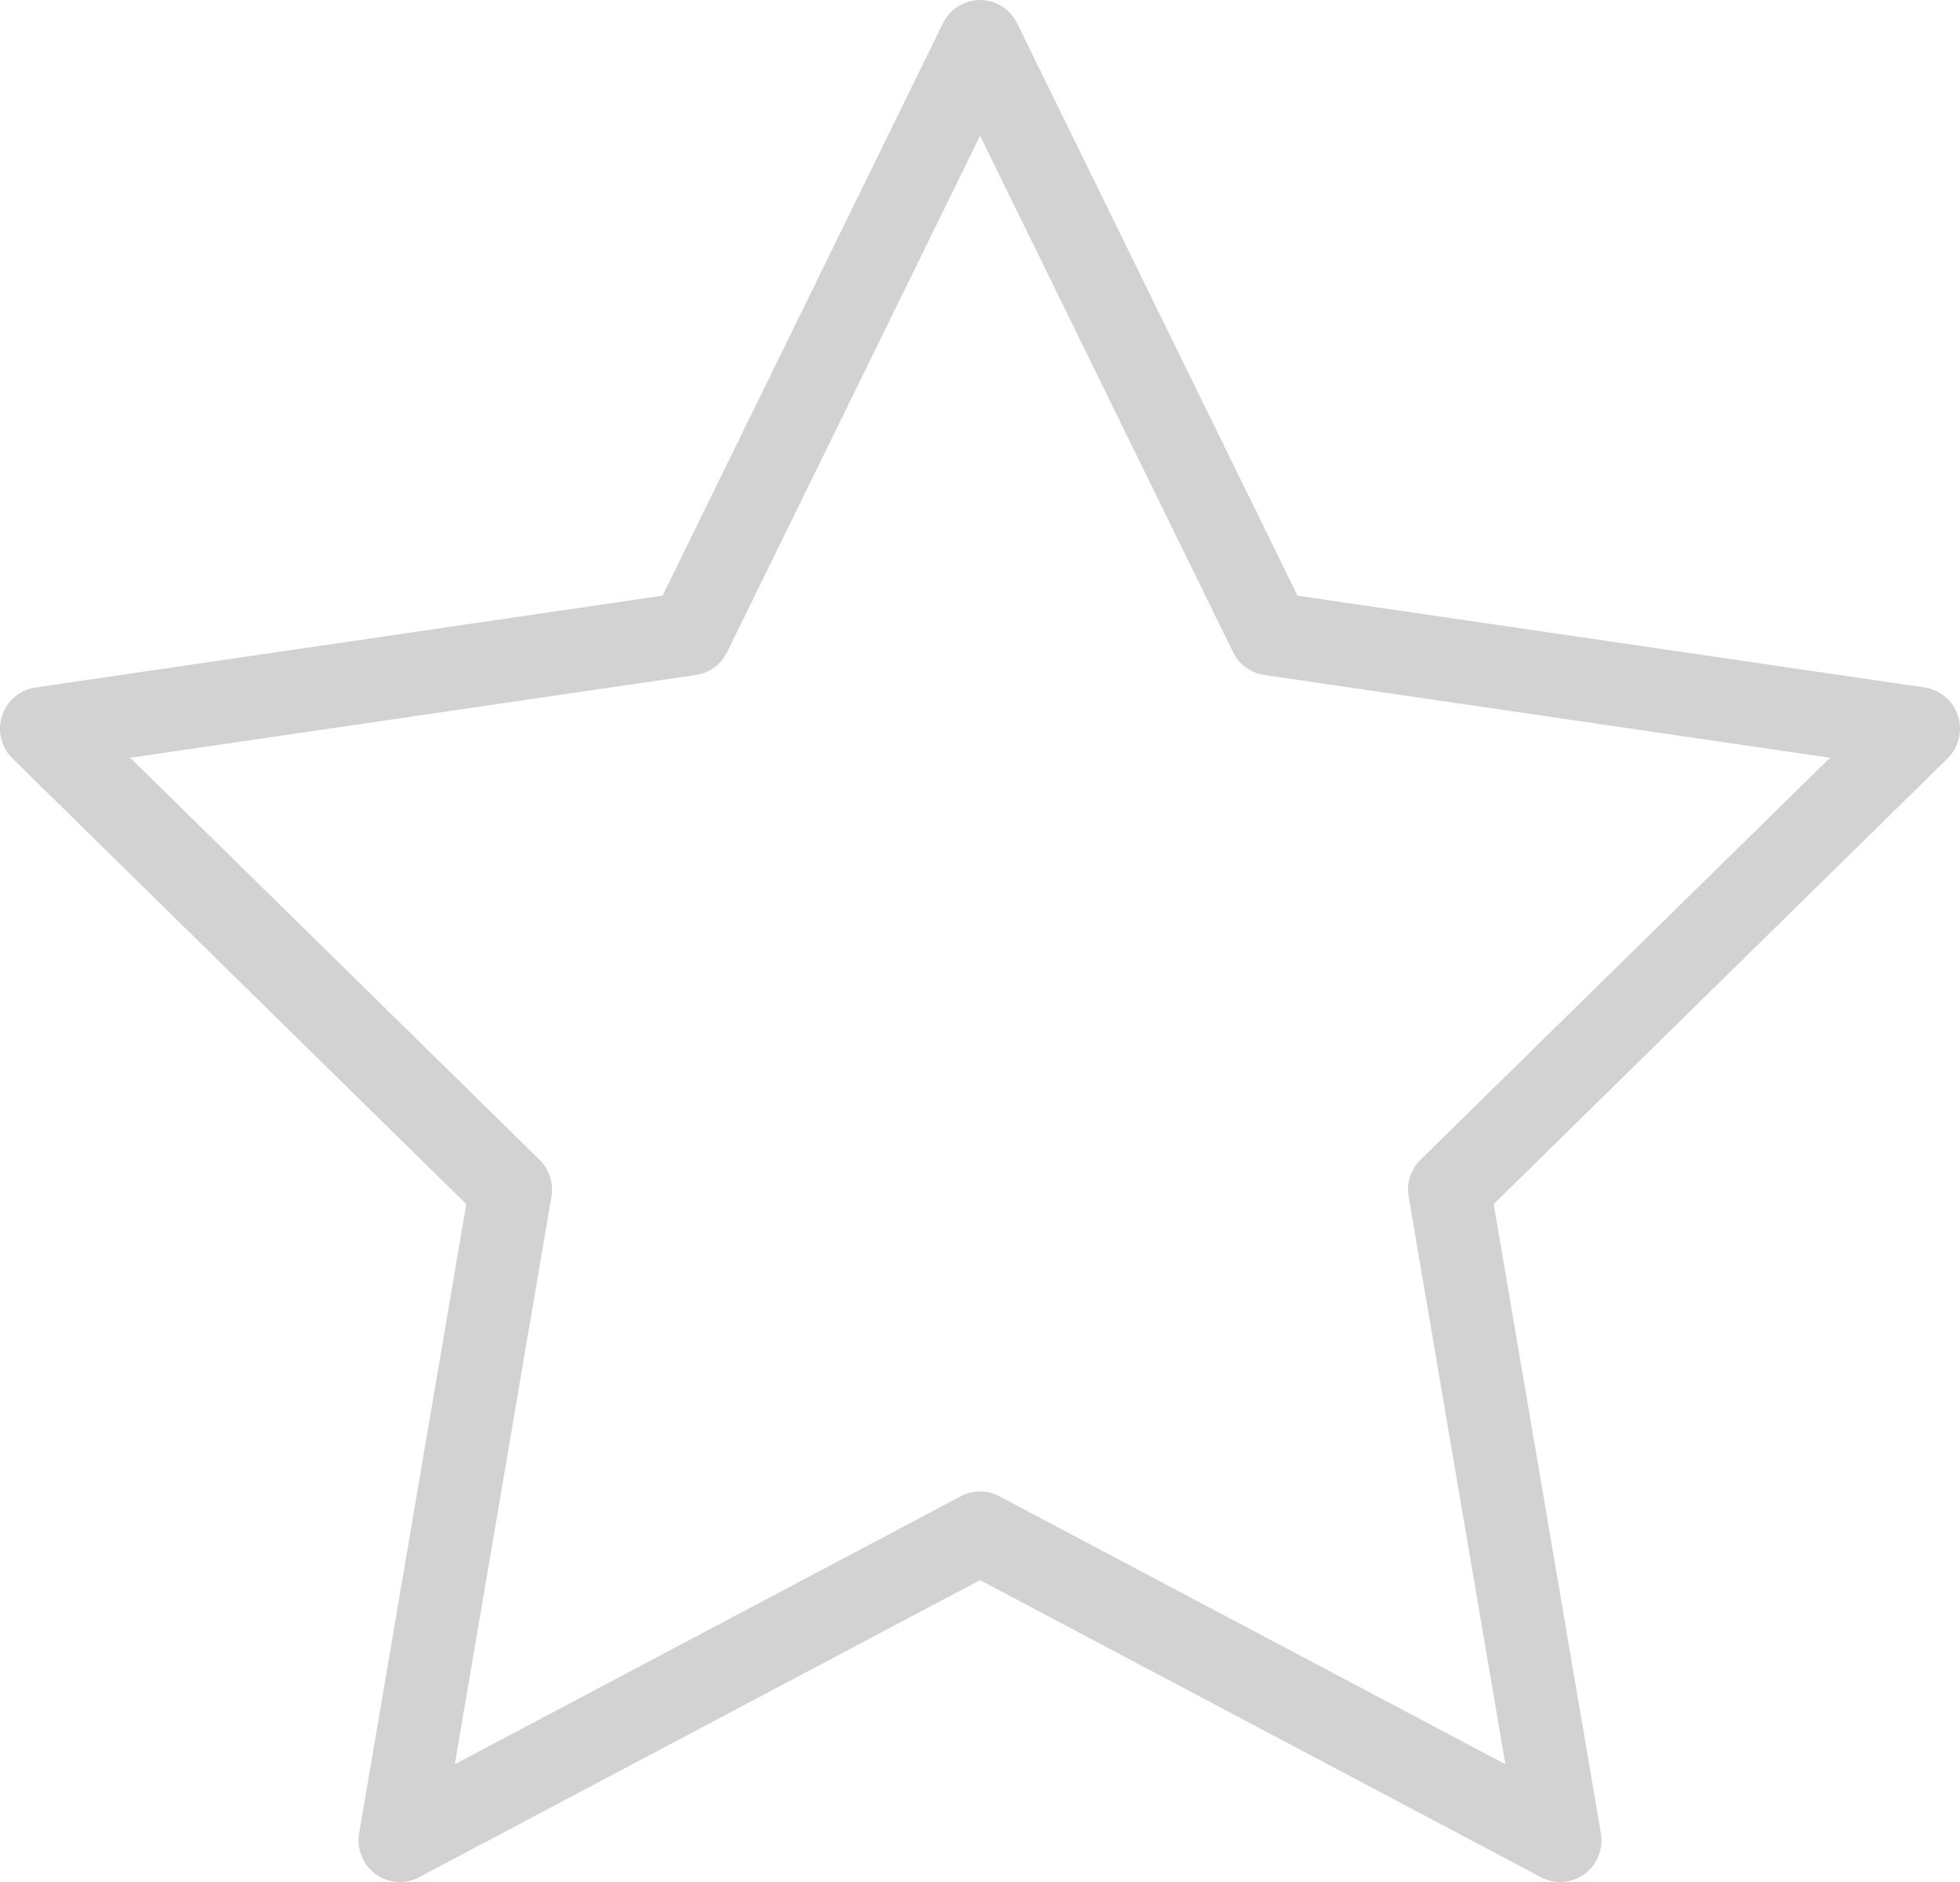 <?xml version="1.0" encoding="UTF-8"?> <svg xmlns="http://www.w3.org/2000/svg" width="75" height="72" viewBox="0 0 75 72" fill="none"><path opacity="0.2" d="M73.648 26.301L49.65 22.789L38.919 0.888C38.653 0.344 38.104 0 37.501 0C36.898 0 36.349 0.344 36.083 0.888L25.353 22.789L1.354 26.301C0.76 26.388 0.264 26.808 0.078 27.385C-0.109 27.962 0.047 28.595 0.478 29.018L17.842 46.065L13.743 70.138C13.641 70.736 13.886 71.34 14.373 71.696C14.861 72.052 15.506 72.099 16.038 71.817L37.5 60.451L58.965 71.817C59.196 71.939 59.448 72 59.7 72C60.028 72 60.354 71.897 60.63 71.696C61.117 71.34 61.36 70.736 61.259 70.138L57.157 46.065L74.522 29.018C74.953 28.595 75.108 27.962 74.923 27.385C74.738 26.808 74.243 26.388 73.648 26.301ZM54.357 44.369C53.984 44.735 53.814 45.262 53.902 45.779L57.603 67.495L38.237 57.242C37.776 56.998 37.227 56.998 36.766 57.242L17.404 67.495L21.101 45.779C21.188 45.262 21.018 44.735 20.645 44.369L4.982 28.99L26.632 25.822C27.147 25.747 27.593 25.421 27.822 24.952L37.503 5.194L47.184 24.952C47.414 25.421 47.86 25.747 48.374 25.822L70.025 28.99L54.357 44.369Z" fill="#222222"></path></svg> 